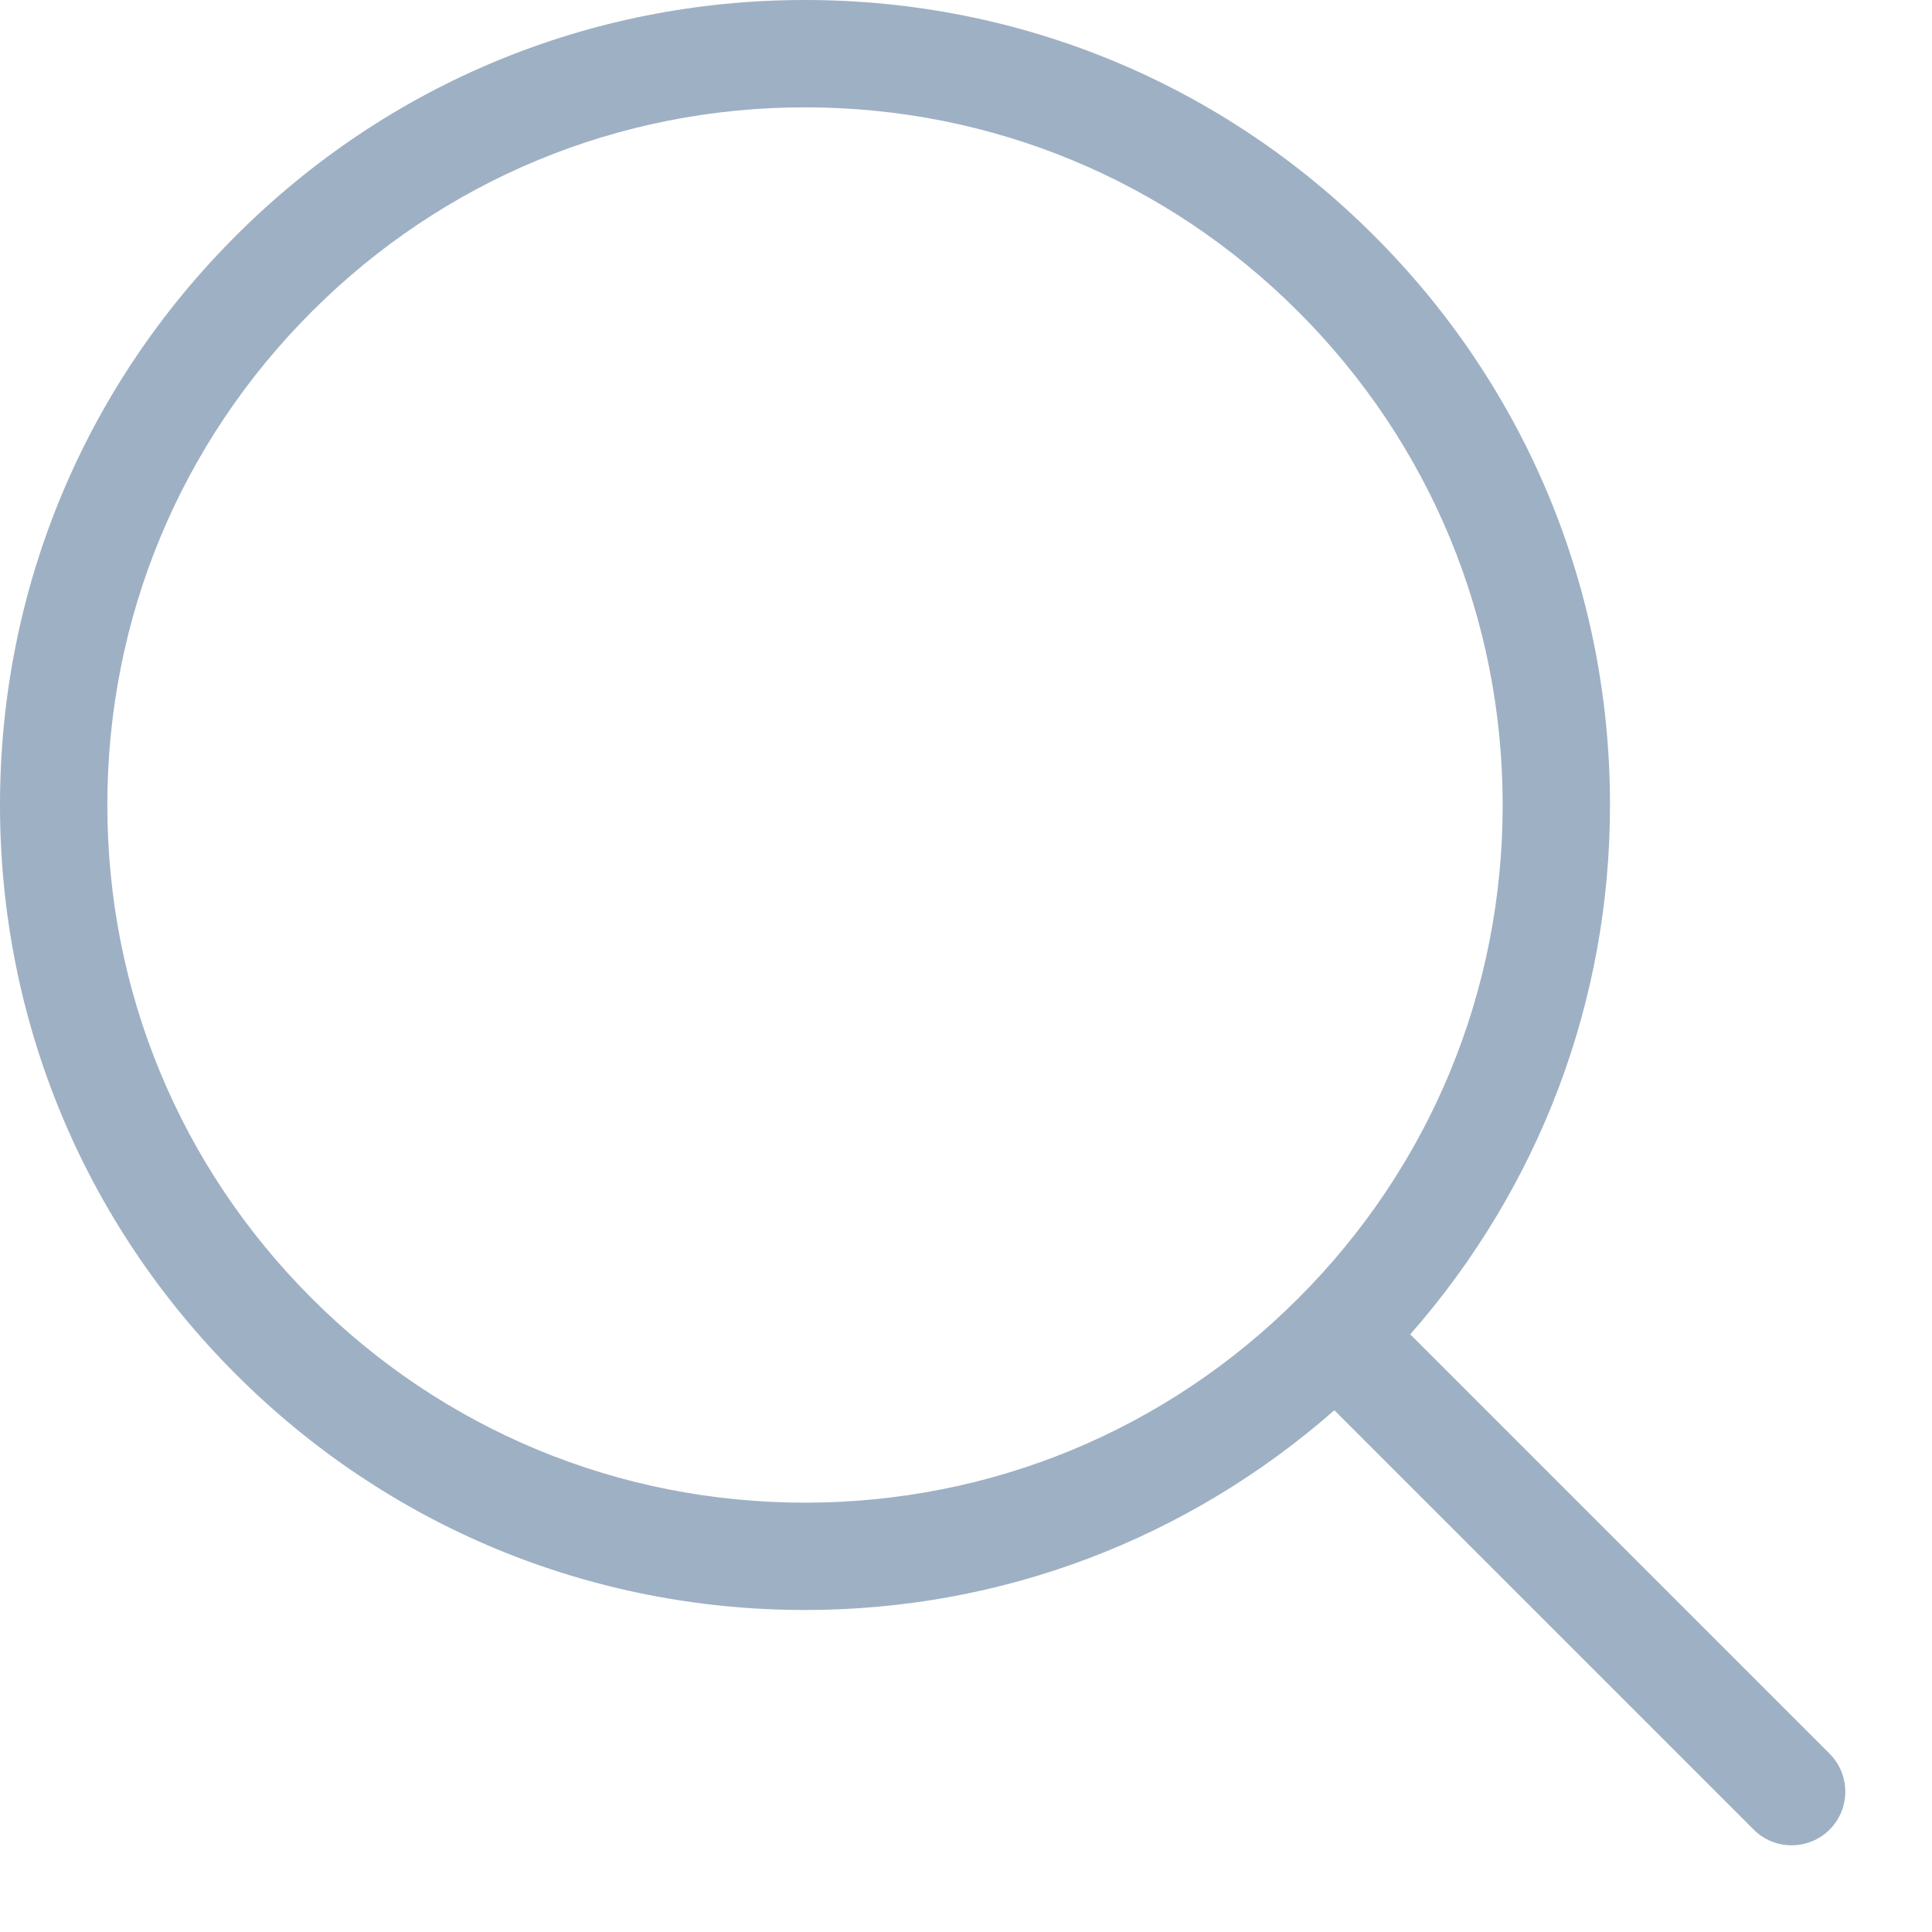 <svg width="18" height="18" viewBox="0 0 18 18" fill="none" xmlns="http://www.w3.org/2000/svg">
<path d="M17.046 16.339L13.139 12.432C14.338 11.065 15 9.335 15 7.5C15 5.497 14.22 3.613 12.803 2.197C11.387 0.78 9.503 0 7.5 0C5.497 0 3.613 0.78 2.197 2.197C0.78 3.613 0 5.497 0 7.5C0 9.503 0.78 11.387 2.197 12.803C3.613 14.22 5.497 15 7.5 15C9.335 15 11.065 14.338 12.432 13.139L16.339 17.046C16.436 17.144 16.564 17.192 16.692 17.192C16.82 17.192 16.948 17.144 17.046 17.046C17.241 16.851 17.241 16.534 17.046 16.339ZM2.904 12.096C1.676 10.868 1 9.236 1 7.5C1 5.764 1.676 4.132 2.904 2.904C4.132 1.676 5.764 1 7.5 1C9.236 1 10.868 1.676 12.096 2.904C13.324 4.132 14 5.764 14 7.5C14 9.236 13.324 10.868 12.096 12.096C10.868 13.324 9.236 14 7.5 14C5.764 14 4.132 13.324 2.904 12.096Z" fill="#9EB0C4"/>
</svg>
